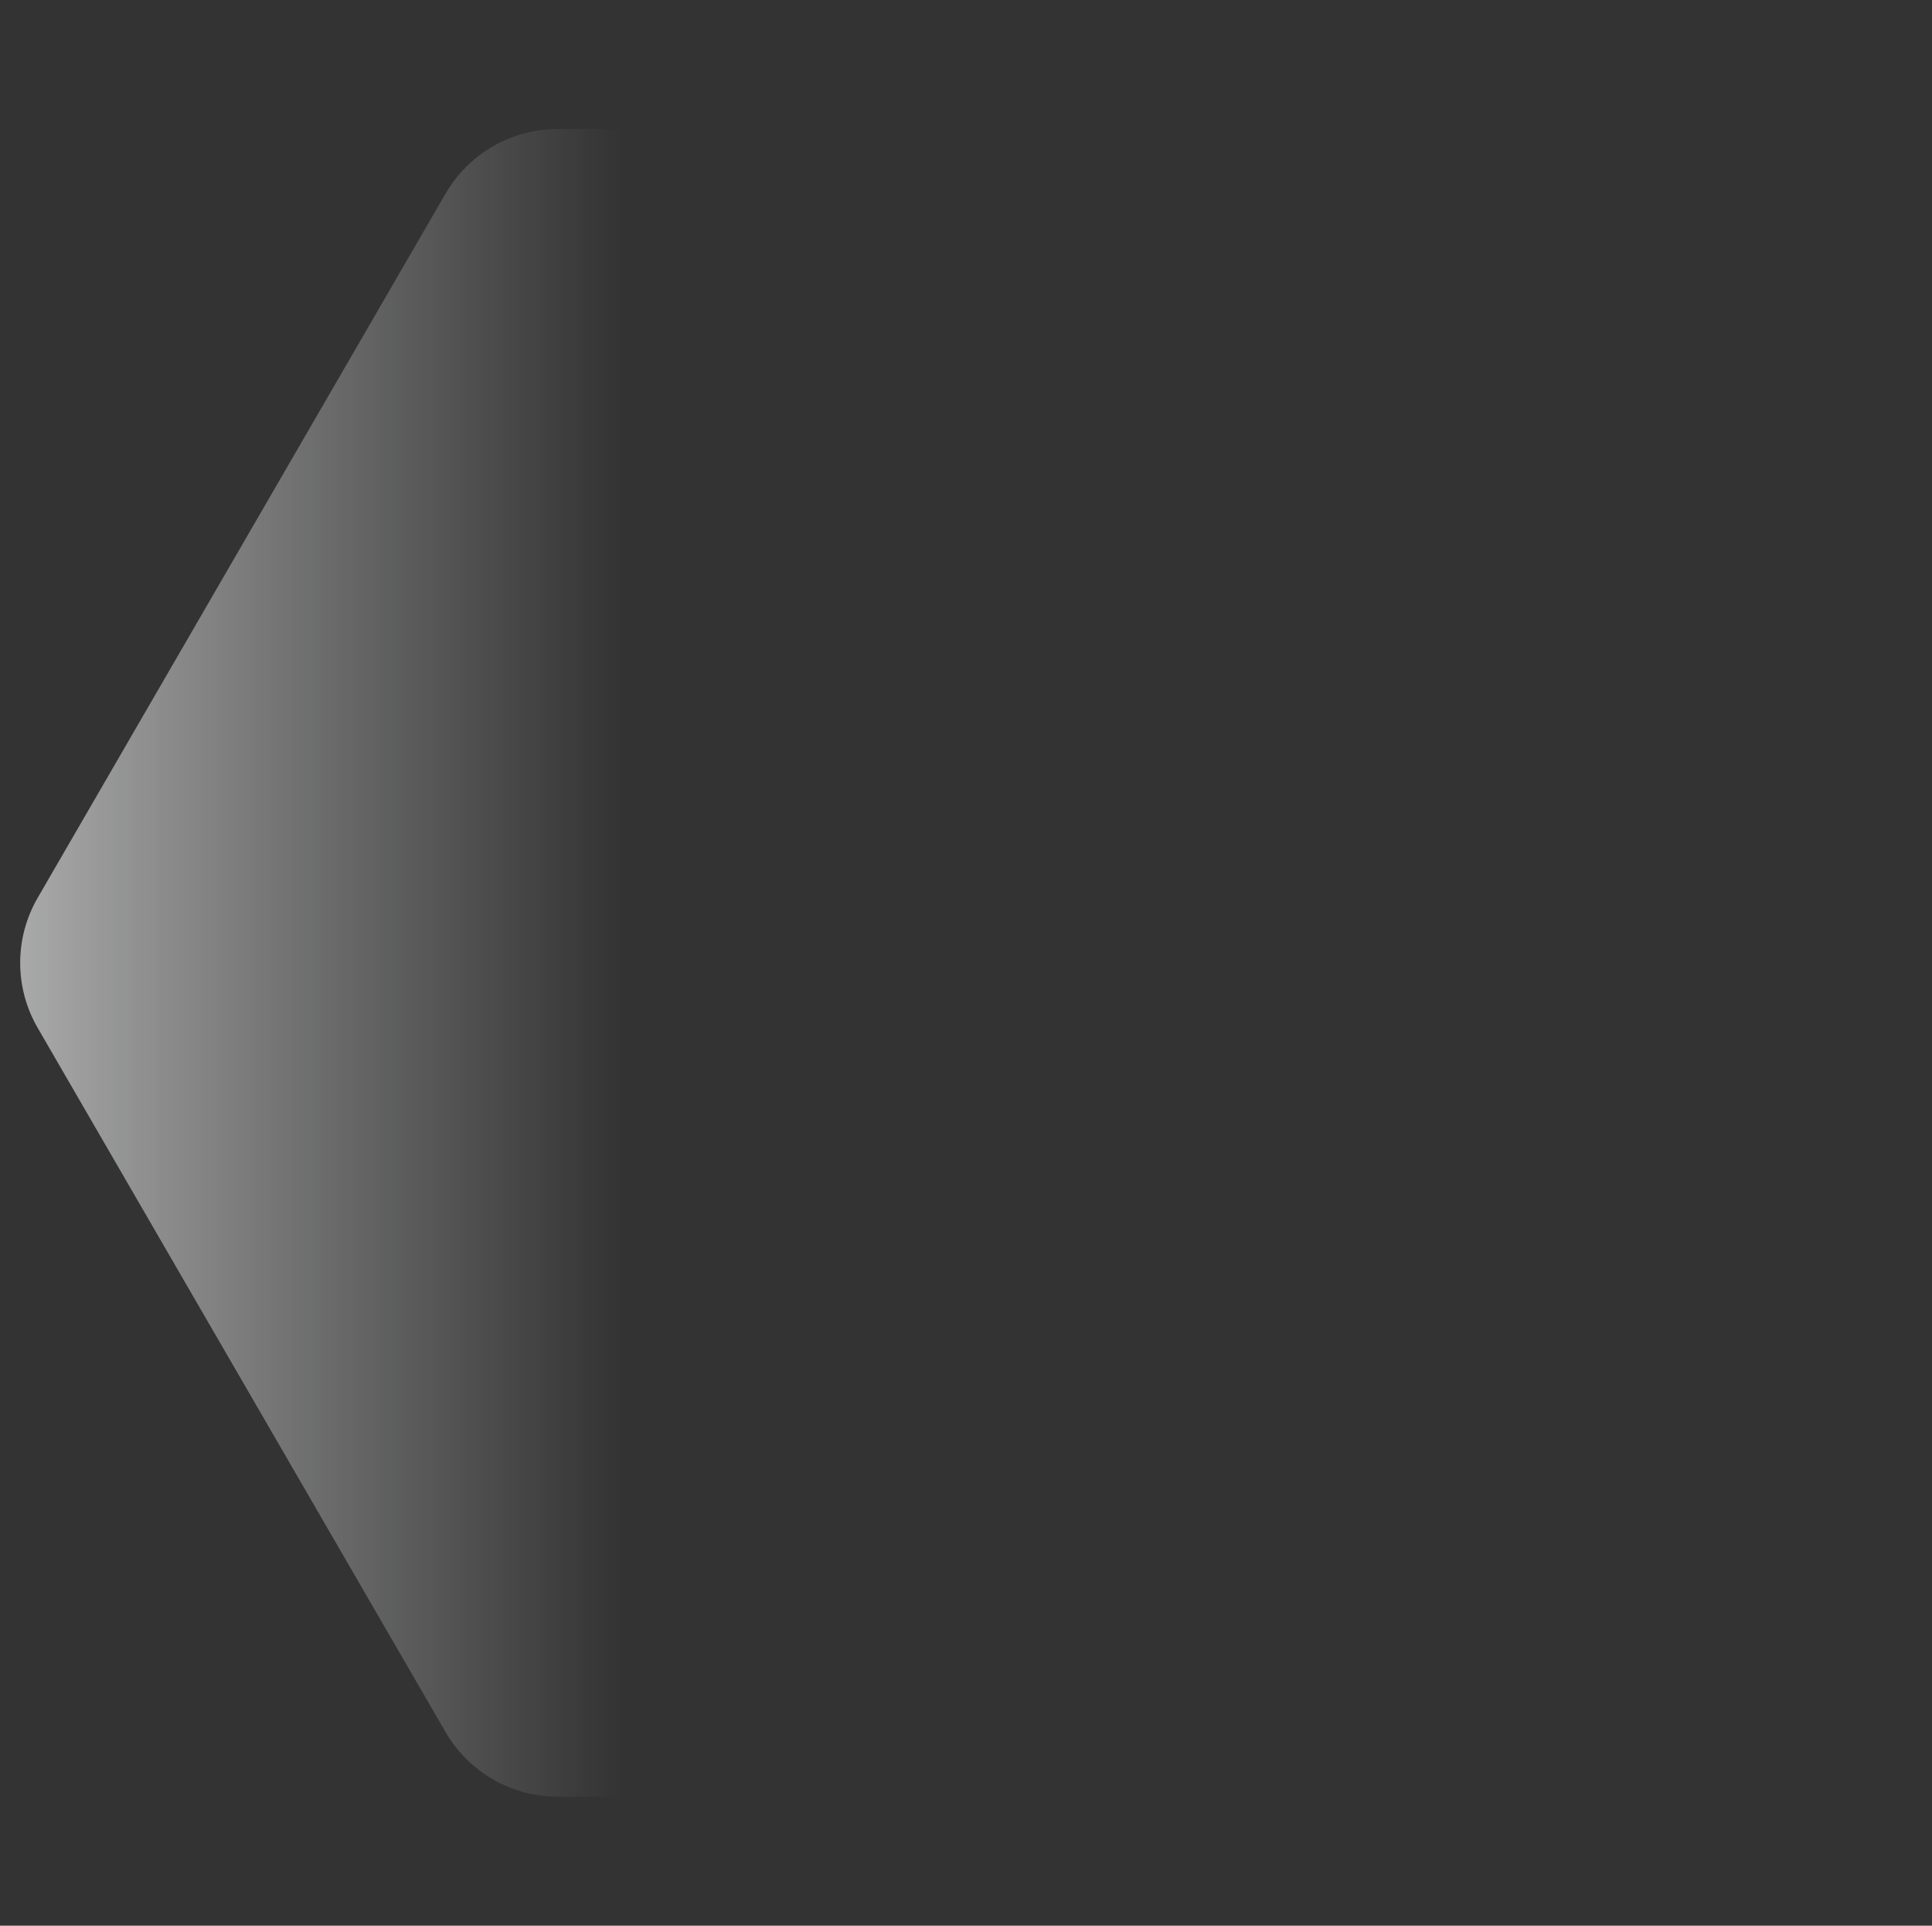 <svg width="298" height="297" viewBox="0 0 298 297" fill="none" xmlns="http://www.w3.org/2000/svg">
<rect x="0" y="0" width="298" height="297" fill="#333333" stroke="none"/>
<path opacity="0.6" d="M5.808 158.525C2.215 152.324 2.215 144.676 5.808 138.475L68.722 29.87C72.298 23.696 78.893 19.895 86.028 19.895H211.972C219.107 19.895 225.702 23.696 229.278 29.87L292.192 138.475C295.785 144.676 295.785 152.324 292.192 158.525L229.278 267.13C225.702 273.304 219.107 277.105 211.972 277.105H86.028C78.893 277.105 72.298 273.304 68.722 267.13L5.808 158.525Z" fill="url(#paint0_linear_52_1642)"/>
<defs>
<linearGradient id="paint0_linear_52_1642" x1="96" y1="76.909" x2="1.28881e-05" y2="76.909" gradientUnits="userSpaceOnUse">
<stop stop-color="#F0F1F1" stop-opacity="0"/>
<stop offset="1" stop-color="white"/>
</linearGradient>
</defs>
</svg>
